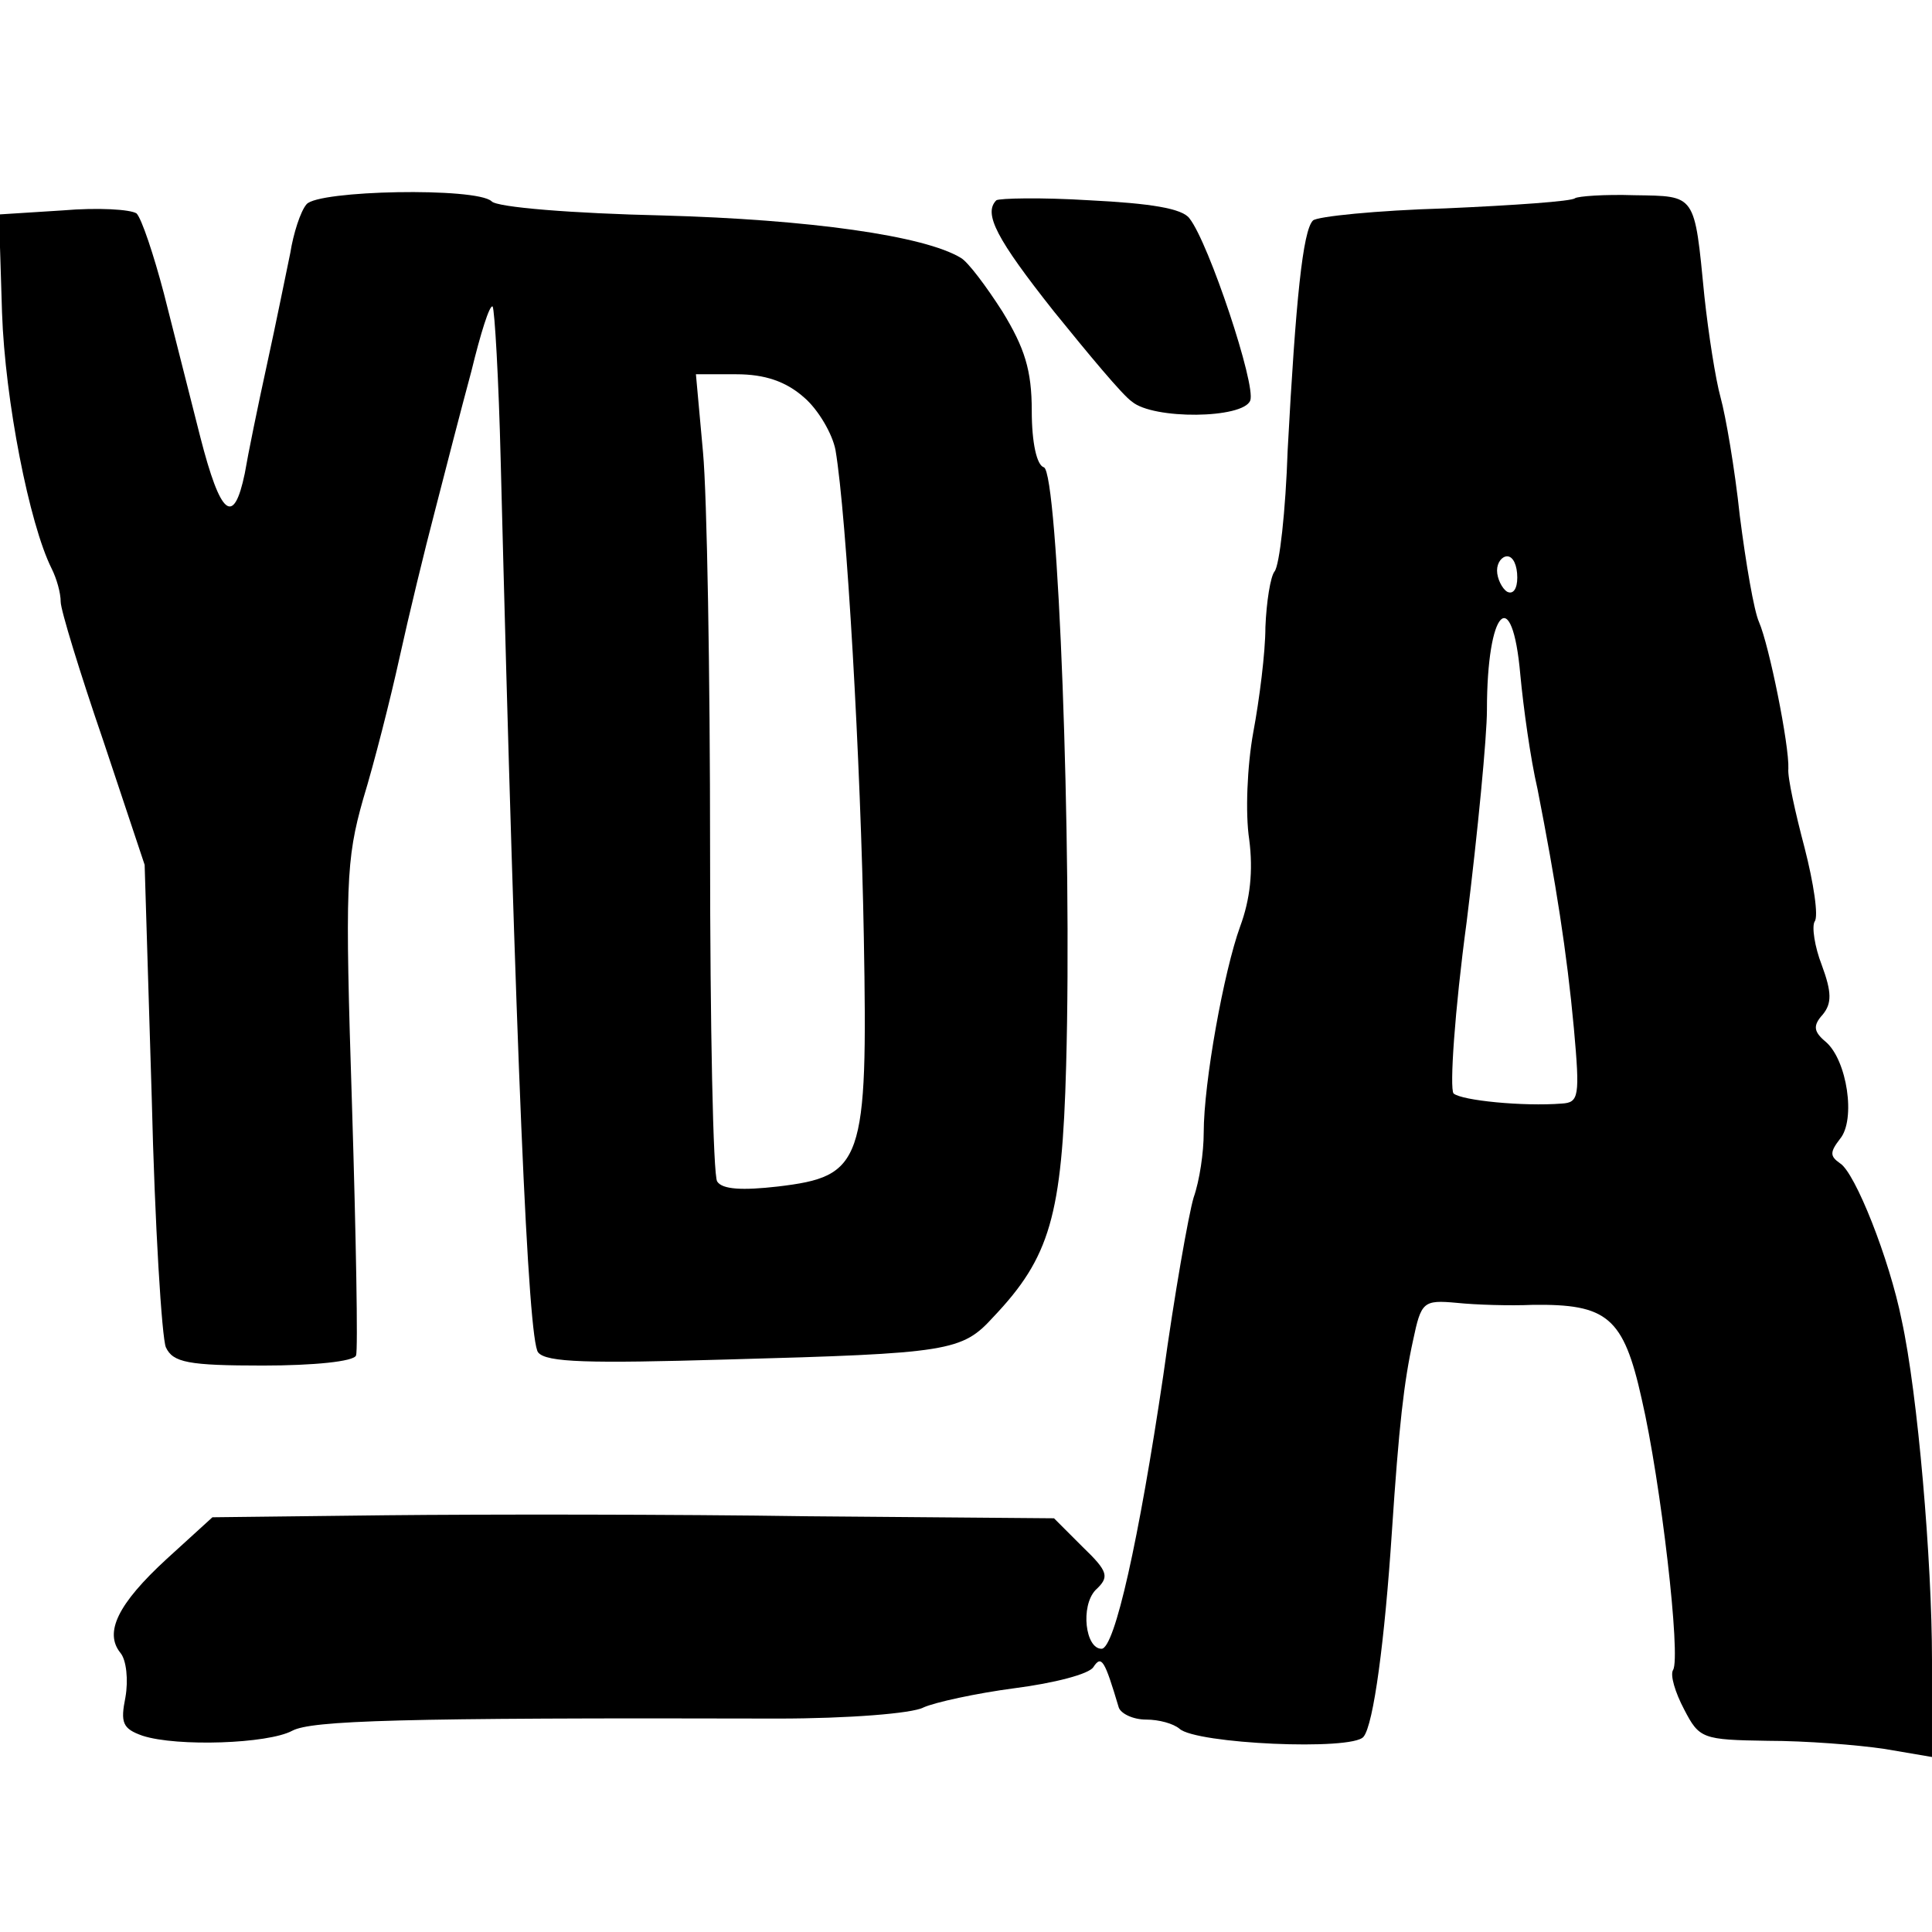<?xml version="1.0" standalone="no"?>
<!DOCTYPE svg PUBLIC "-//W3C//DTD SVG 20010904//EN"
 "http://www.w3.org/TR/2001/REC-SVG-20010904/DTD/svg10.dtd">
<svg version="1.0" xmlns="http://www.w3.org/2000/svg"
 width="191pt" height="191pt" viewBox="0 0 191 191"
 preserveAspectRatio="xMidYMid meet">
<g transform="translate(0,191) scale(0.1,-0.1)"
fill="#000000" stroke="none">
<path d="M303 1708 c-6 -7 -13 -29 -16 -48 -4 -19 -14 -69 -23 -110 -9 -41
-19 -90 -22 -108 -11 -53 -24 -42 -44 36 -10 39 -26 103 -36 142 -10 38 -22
74 -27 79 -6 4 -38 6 -73 3 l-63 -4 3 -97 c3 -87 27 -209 49 -253 5 -10 9 -24
9 -33 0 -8 19 -70 42 -137 l41 -123 7 -230 c3 -126 10 -238 14 -247 7 -15 22
-18 96 -18 50 0 90 4 92 10 2 5 0 117 -4 247 -7 218 -6 243 11 303 11 36 27
99 36 140 9 41 25 107 35 145 10 39 26 101 36 138 9 37 18 66 21 64 2 -3 6
-71 8 -153 15 -592 27 -869 37 -881 8 -10 50 -11 187 -7 220 6 232 8 263 42
56 59 68 100 72 249 6 217 -8 586 -22 591 -7 2 -12 24 -12 56 0 40 -7 62 -29
98 -16 25 -34 49 -41 53 -36 22 -150 38 -295 42 -88 2 -164 8 -169 14 -15 14
-172 11 -183 -3z m492 -191 c14 -12 28 -36 31 -52 11 -65 25 -309 28 -482 4
-223 -1 -236 -85 -246 -35 -4 -55 -3 -60 5 -4 6 -7 154 -7 327 0 174 -3 351
-7 394 l-7 77 40 0 c28 0 49 -7 67 -23z"/>
<path d="M985 1712 c-13 -13 0 -38 57 -110 34 -42 68 -83 77 -89 21 -18 110
-17 117 1 6 15 -41 156 -60 180 -7 10 -39 15 -99 18 -48 3 -89 2 -92 0z"/>
<path d="M1557 1714 c-3 -3 -60 -7 -128 -10 -68 -2 -127 -8 -131 -12 -10 -10
-17 -78 -25 -227 -2 -60 -8 -114 -13 -120 -4 -5 -8 -30 -9 -55 0 -25 -6 -72
-12 -104 -6 -33 -8 -80 -4 -106 4 -31 1 -59 -9 -86 -16 -44 -36 -154 -36 -204
0 -19 -4 -47 -10 -64 -5 -17 -19 -96 -30 -176 -24 -162 -48 -270 -61 -270 -16
0 -21 42 -6 58 14 13 13 18 -13 43 l-28 28 -243 2 c-134 2 -322 2 -417 1
l-172 -2 -45 -41 c-49 -45 -62 -73 -46 -93 6 -7 8 -27 5 -44 -5 -25 -3 -31 17
-38 34 -11 124 -8 148 5 19 10 104 13 480 12 69 0 133 5 144 11 11 5 52 14 90
19 39 5 74 14 78 21 8 12 11 7 25 -40 2 -6 14 -12 27 -12 13 0 27 -4 33 -9 16
-15 171 -22 182 -8 10 12 21 96 28 202 7 106 12 149 21 190 8 38 10 40 43 37
19 -2 53 -3 75 -2 74 1 90 -12 108 -93 19 -82 39 -256 31 -268 -3 -5 2 -22 11
-39 15 -29 18 -30 83 -31 37 0 88 -4 115 -8 l47 -8 0 96 c0 97 -14 263 -30
336 -12 60 -46 146 -61 155 -10 7 -10 11 0 24 16 19 7 78 -14 96 -12 10 -13
16 -3 27 9 11 9 22 -1 49 -7 18 -10 38 -7 43 4 5 -1 38 -10 73 -9 34 -17 70
-16 78 1 23 -19 122 -29 145 -5 11 -13 58 -19 105 -5 47 -14 99 -19 117 -5 18
-12 63 -16 100 -10 102 -8 99 -69 100 -30 1 -56 -1 -59 -3z m-57 -375 c0 -11
-4 -17 -10 -14 -5 3 -10 13 -10 21 0 8 5 14 10 14 6 0 10 -9 10 -21z m3 -96
c3 -32 10 -83 17 -113 18 -92 29 -161 36 -237 6 -67 5 -73 -12 -74 -38 -3 -99
3 -107 10 -4 5 1 81 13 170 11 89 20 183 20 209 0 100 25 126 33 35z"/>
</g>
</svg>
